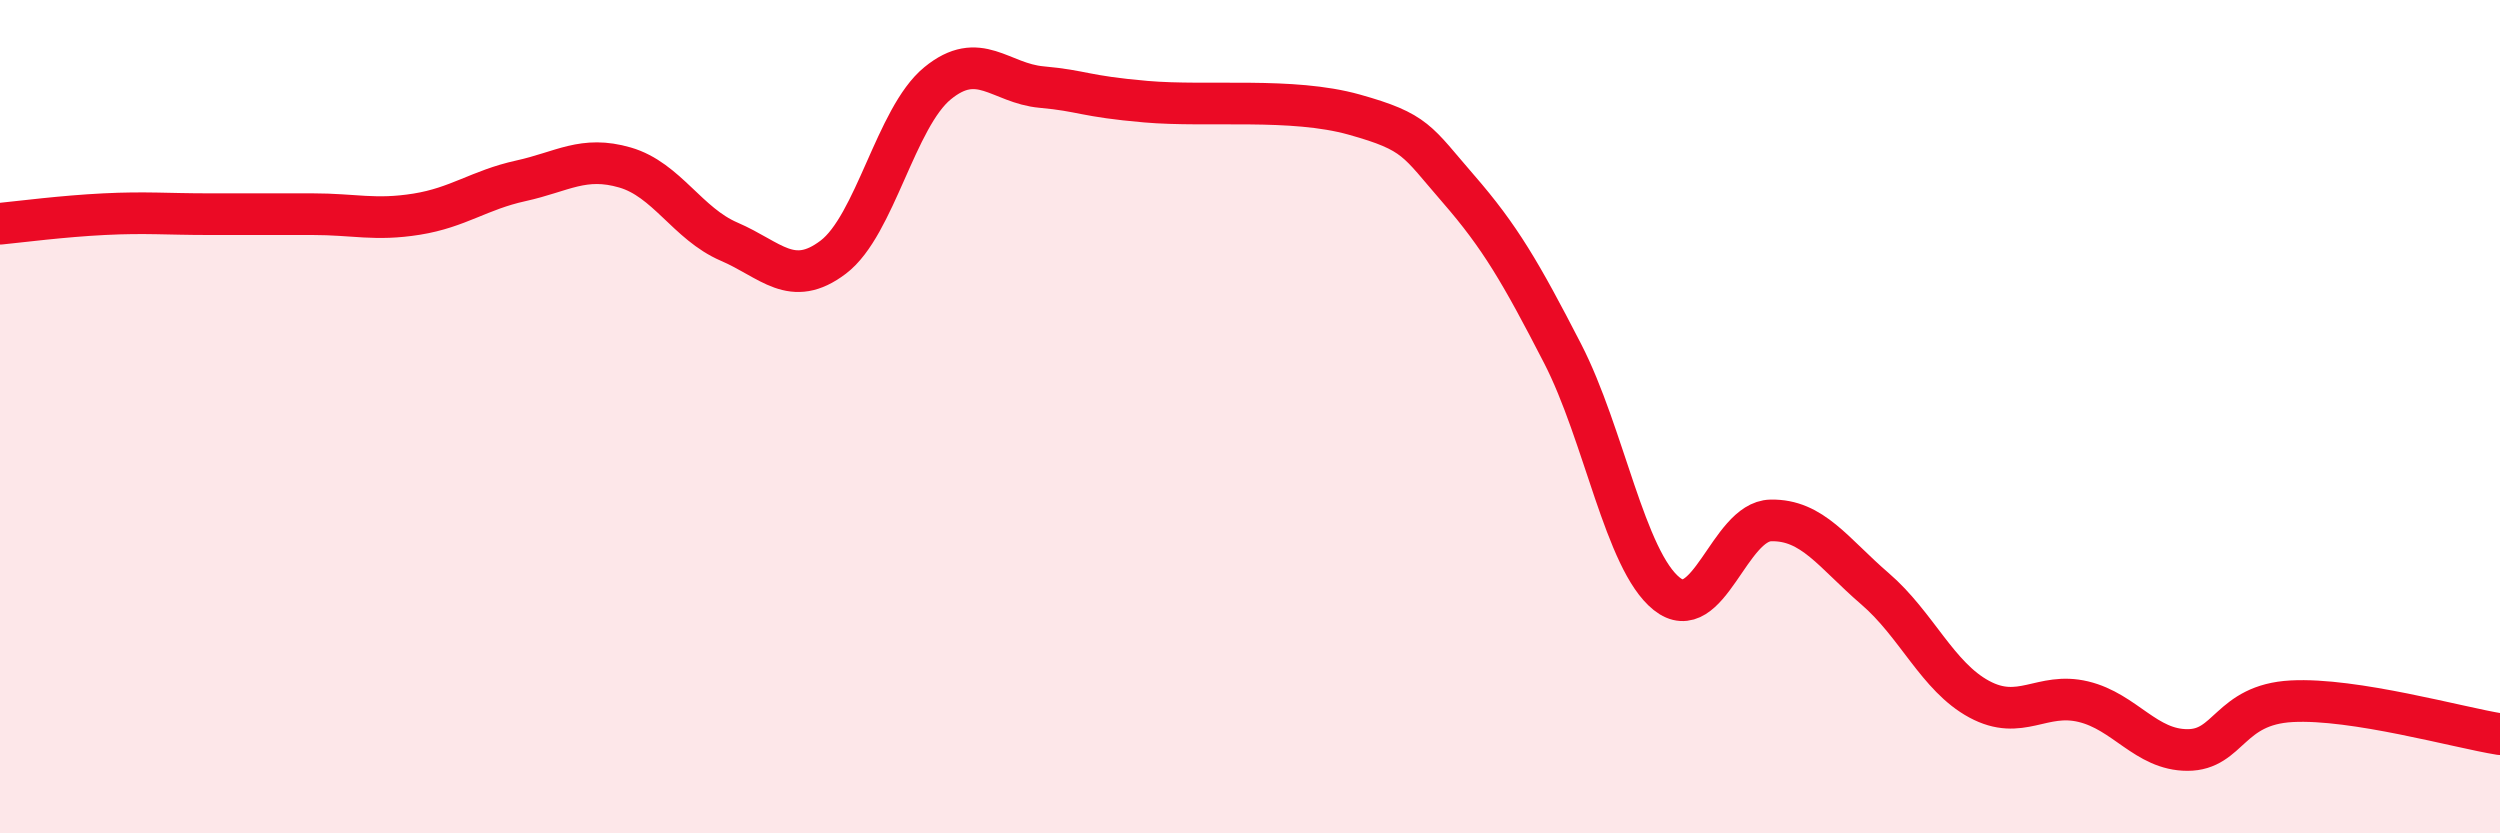 
    <svg width="60" height="20" viewBox="0 0 60 20" xmlns="http://www.w3.org/2000/svg">
      <path
        d="M 0,5.37 C 0.5,5.32 1.5,5.19 2.5,5.14 C 3.5,5.09 4,5.14 5,5.14 C 6,5.14 6.5,5.14 7.5,5.14 C 8.5,5.14 9,5.3 10,5.14 C 11,4.98 11.5,4.56 12.5,4.34 C 13.5,4.12 14,3.73 15,4.02 C 16,4.31 16.5,5.37 17.5,5.8 C 18.5,6.23 19,6.93 20,6.17 C 21,5.41 21.5,2.82 22.5,2 C 23.5,1.18 24,2 25,2.09 C 26,2.18 26,2.31 27.5,2.44 C 29,2.57 31,2.33 32.5,2.75 C 34,3.17 34,3.38 35,4.53 C 36,5.68 36.5,6.54 37.5,8.48 C 38.5,10.42 39,13.45 40,14.25 C 41,15.05 41.5,12.51 42.5,12.49 C 43.5,12.47 44,13.27 45,14.13 C 46,14.99 46.5,16.24 47.5,16.78 C 48.5,17.32 49,16.6 50,16.84 C 51,17.08 51.5,18 52.5,18 C 53.5,18 53.5,16.91 55,16.83 C 56.5,16.75 59,17.46 60,17.62L60 20L0 20Z"
        fill="#EB0A25"
        opacity="0.1"
        stroke-linecap="round"
        stroke-linejoin="round"
      />
      <path
        d="M 0,5.37 C 0.5,5.32 1.5,5.19 2.5,5.14 C 3.5,5.09 4,5.14 5,5.14 C 6,5.14 6.5,5.14 7.5,5.14 C 8.5,5.14 9,5.3 10,5.14 C 11,4.98 11.5,4.56 12.5,4.34 C 13.5,4.12 14,3.73 15,4.02 C 16,4.31 16.5,5.37 17.5,5.8 C 18.5,6.23 19,6.93 20,6.17 C 21,5.41 21.5,2.82 22.5,2 C 23.5,1.18 24,2 25,2.09 C 26,2.18 26,2.31 27.5,2.44 C 29,2.57 31,2.33 32.5,2.75 C 34,3.17 34,3.38 35,4.53 C 36,5.68 36.5,6.54 37.5,8.48 C 38.5,10.42 39,13.45 40,14.25 C 41,15.05 41.5,12.51 42.5,12.49 C 43.5,12.47 44,13.27 45,14.13 C 46,14.99 46.5,16.24 47.5,16.78 C 48.5,17.32 49,16.6 50,16.84 C 51,17.08 51.5,18 52.5,18 C 53.5,18 53.5,16.91 55,16.83 C 56.5,16.75 59,17.46 60,17.62"
        stroke="#EB0A25"
        stroke-width="1"
        fill="none"
        stroke-linecap="round"
        stroke-linejoin="round"
      />
    </svg>
  